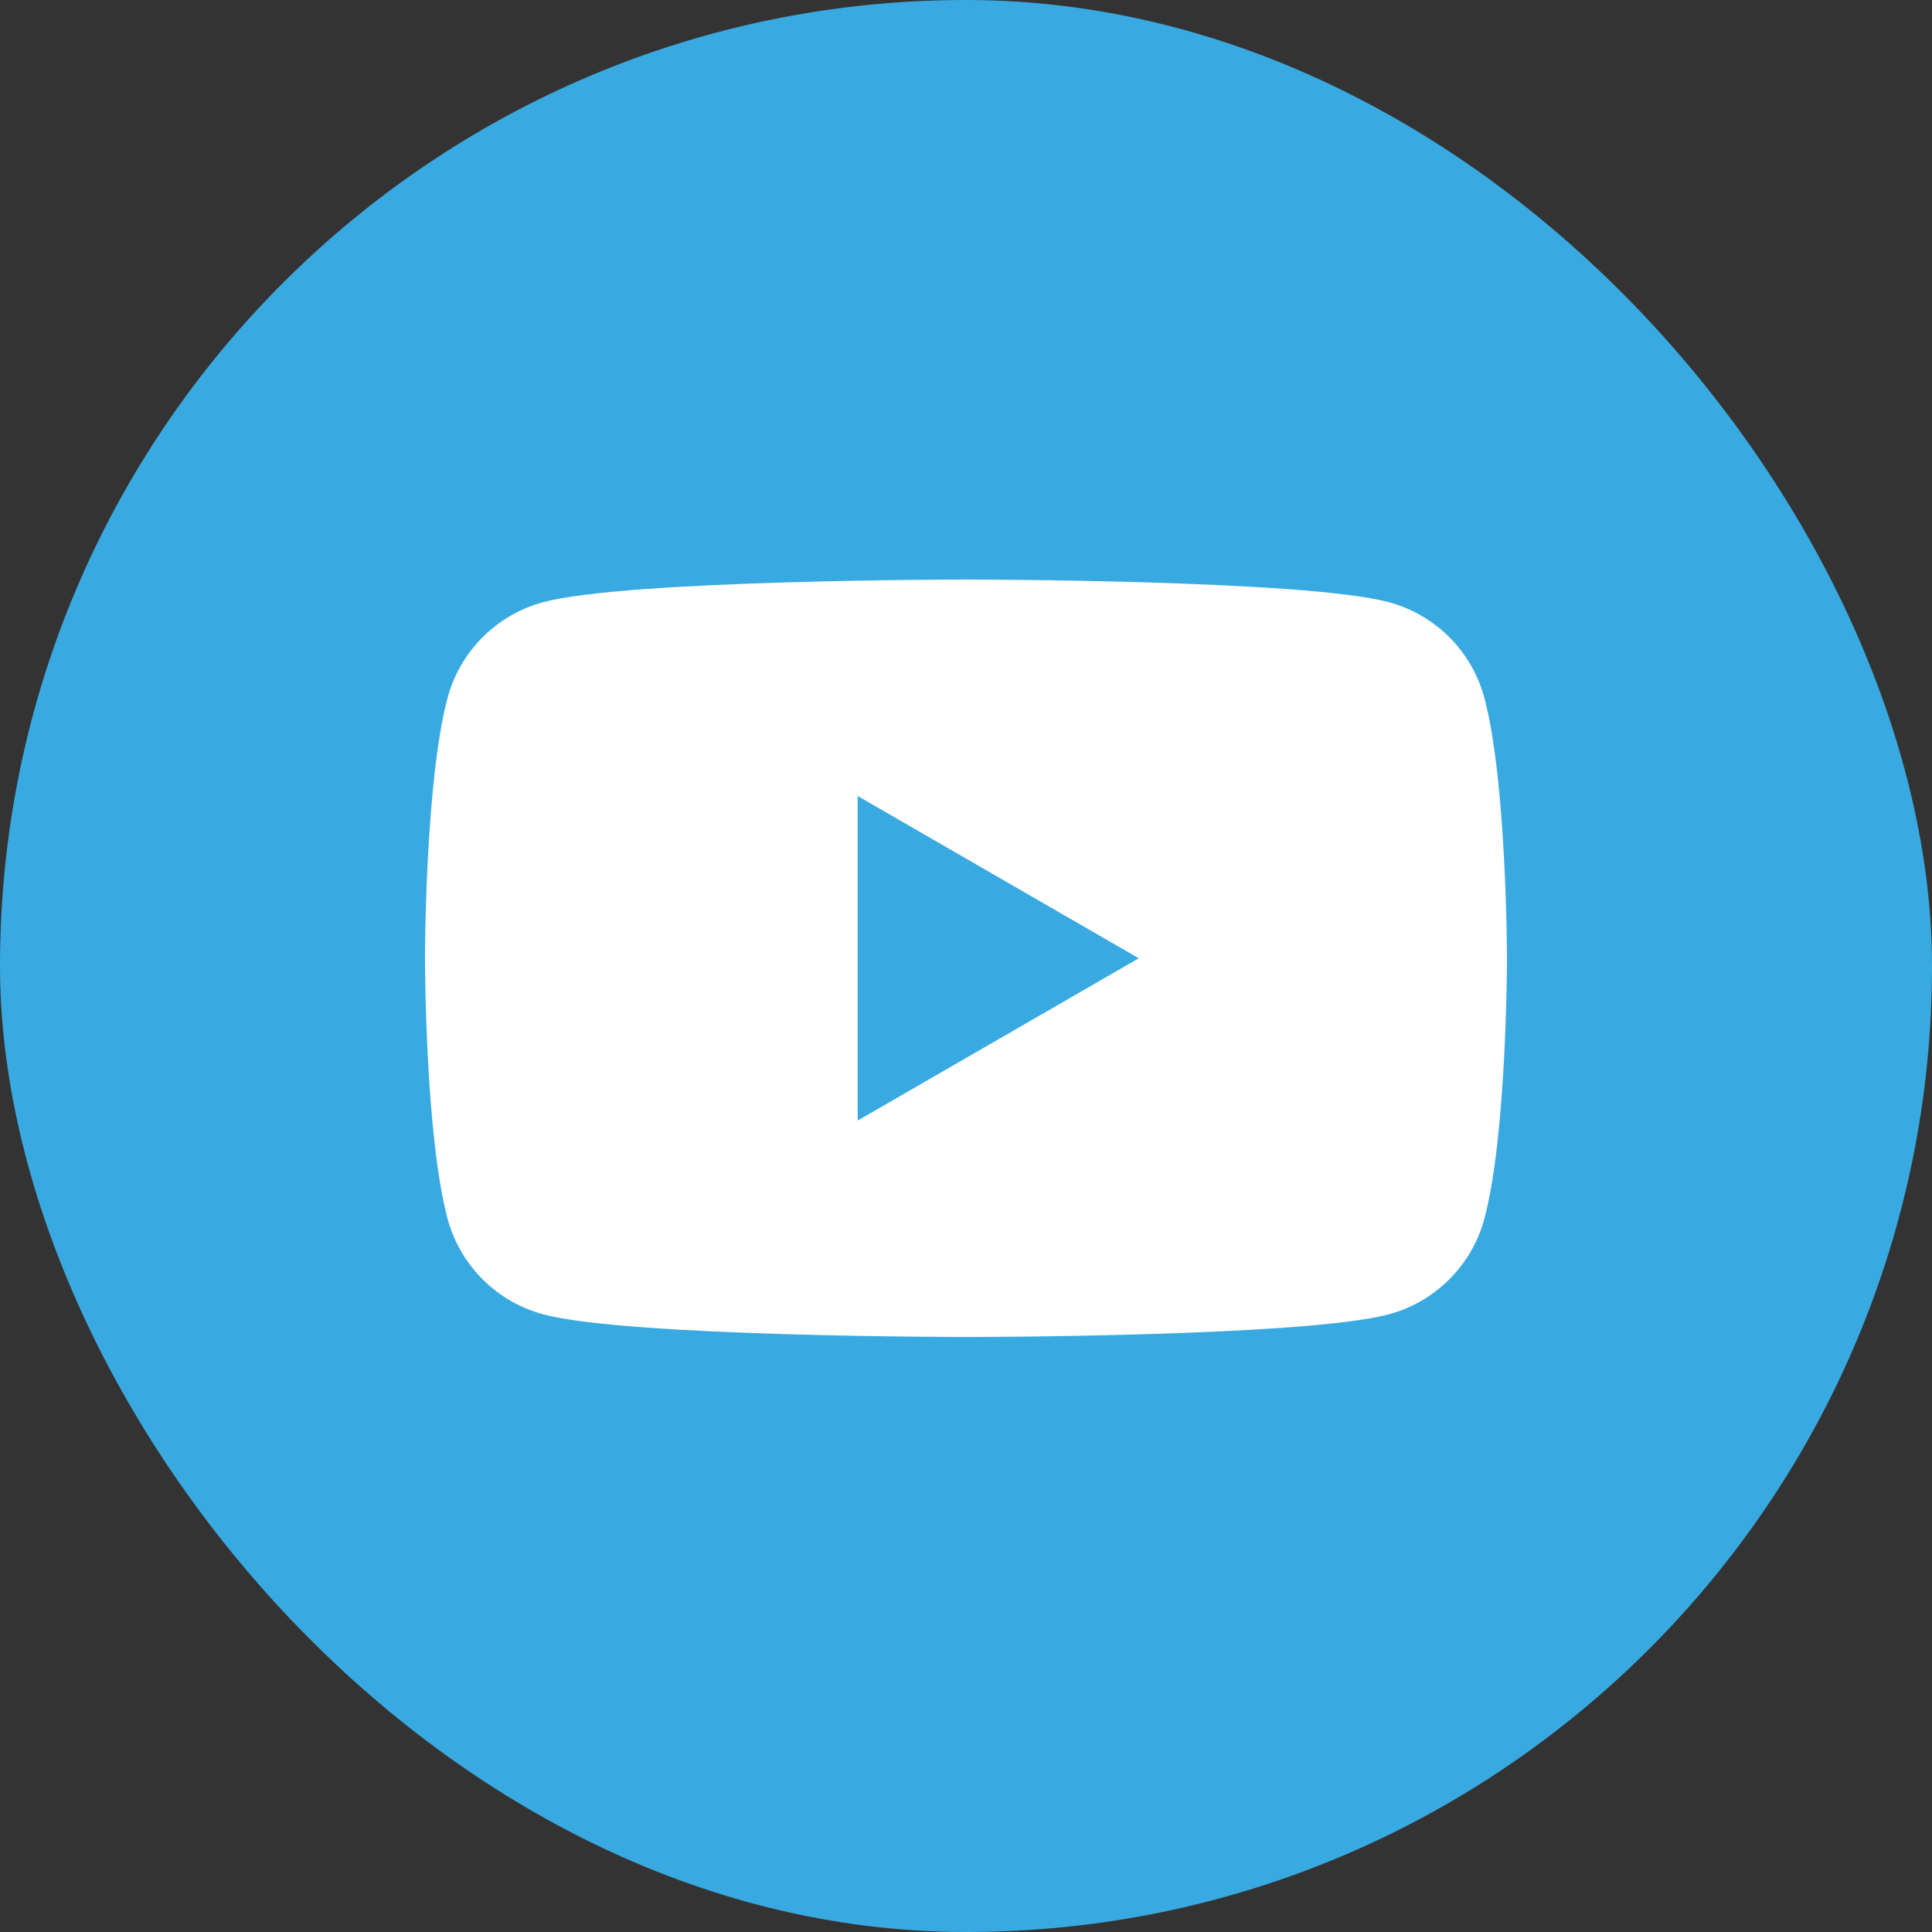 <svg width="40" height="40" viewBox="0 0 40 40" fill="none" xmlns="http://www.w3.org/2000/svg">
<rect x="0" y="0" width="40" height="40" fill="#333333" stroke="none"/>
<rect width="40" height="40" rx="20" fill="#39AAE1"/>
<path fill-rule="evenodd" clip-rule="evenodd" d="M28.751 12.467C29.716 12.726 30.474 13.483 30.732 14.448C31.198 16.194 31.2 19.84 31.2 19.84C31.2 19.84 31.2 23.485 30.732 25.232C30.474 26.196 29.716 26.954 28.751 27.212C27.005 27.681 20 27.681 20 27.681C20 27.681 12.994 27.681 11.248 27.212C10.283 26.954 9.525 26.196 9.267 25.232C8.799 23.485 8.799 19.84 8.799 19.84C8.799 19.84 8.799 16.194 9.267 14.448C9.525 13.483 10.283 12.726 11.248 12.467C12.994 11.999 20 11.999 20 11.999C20 11.999 27.005 11.999 28.751 12.467ZM23.577 19.84L17.757 23.2V16.48L23.577 19.84Z" fill="white"/>
</svg>
